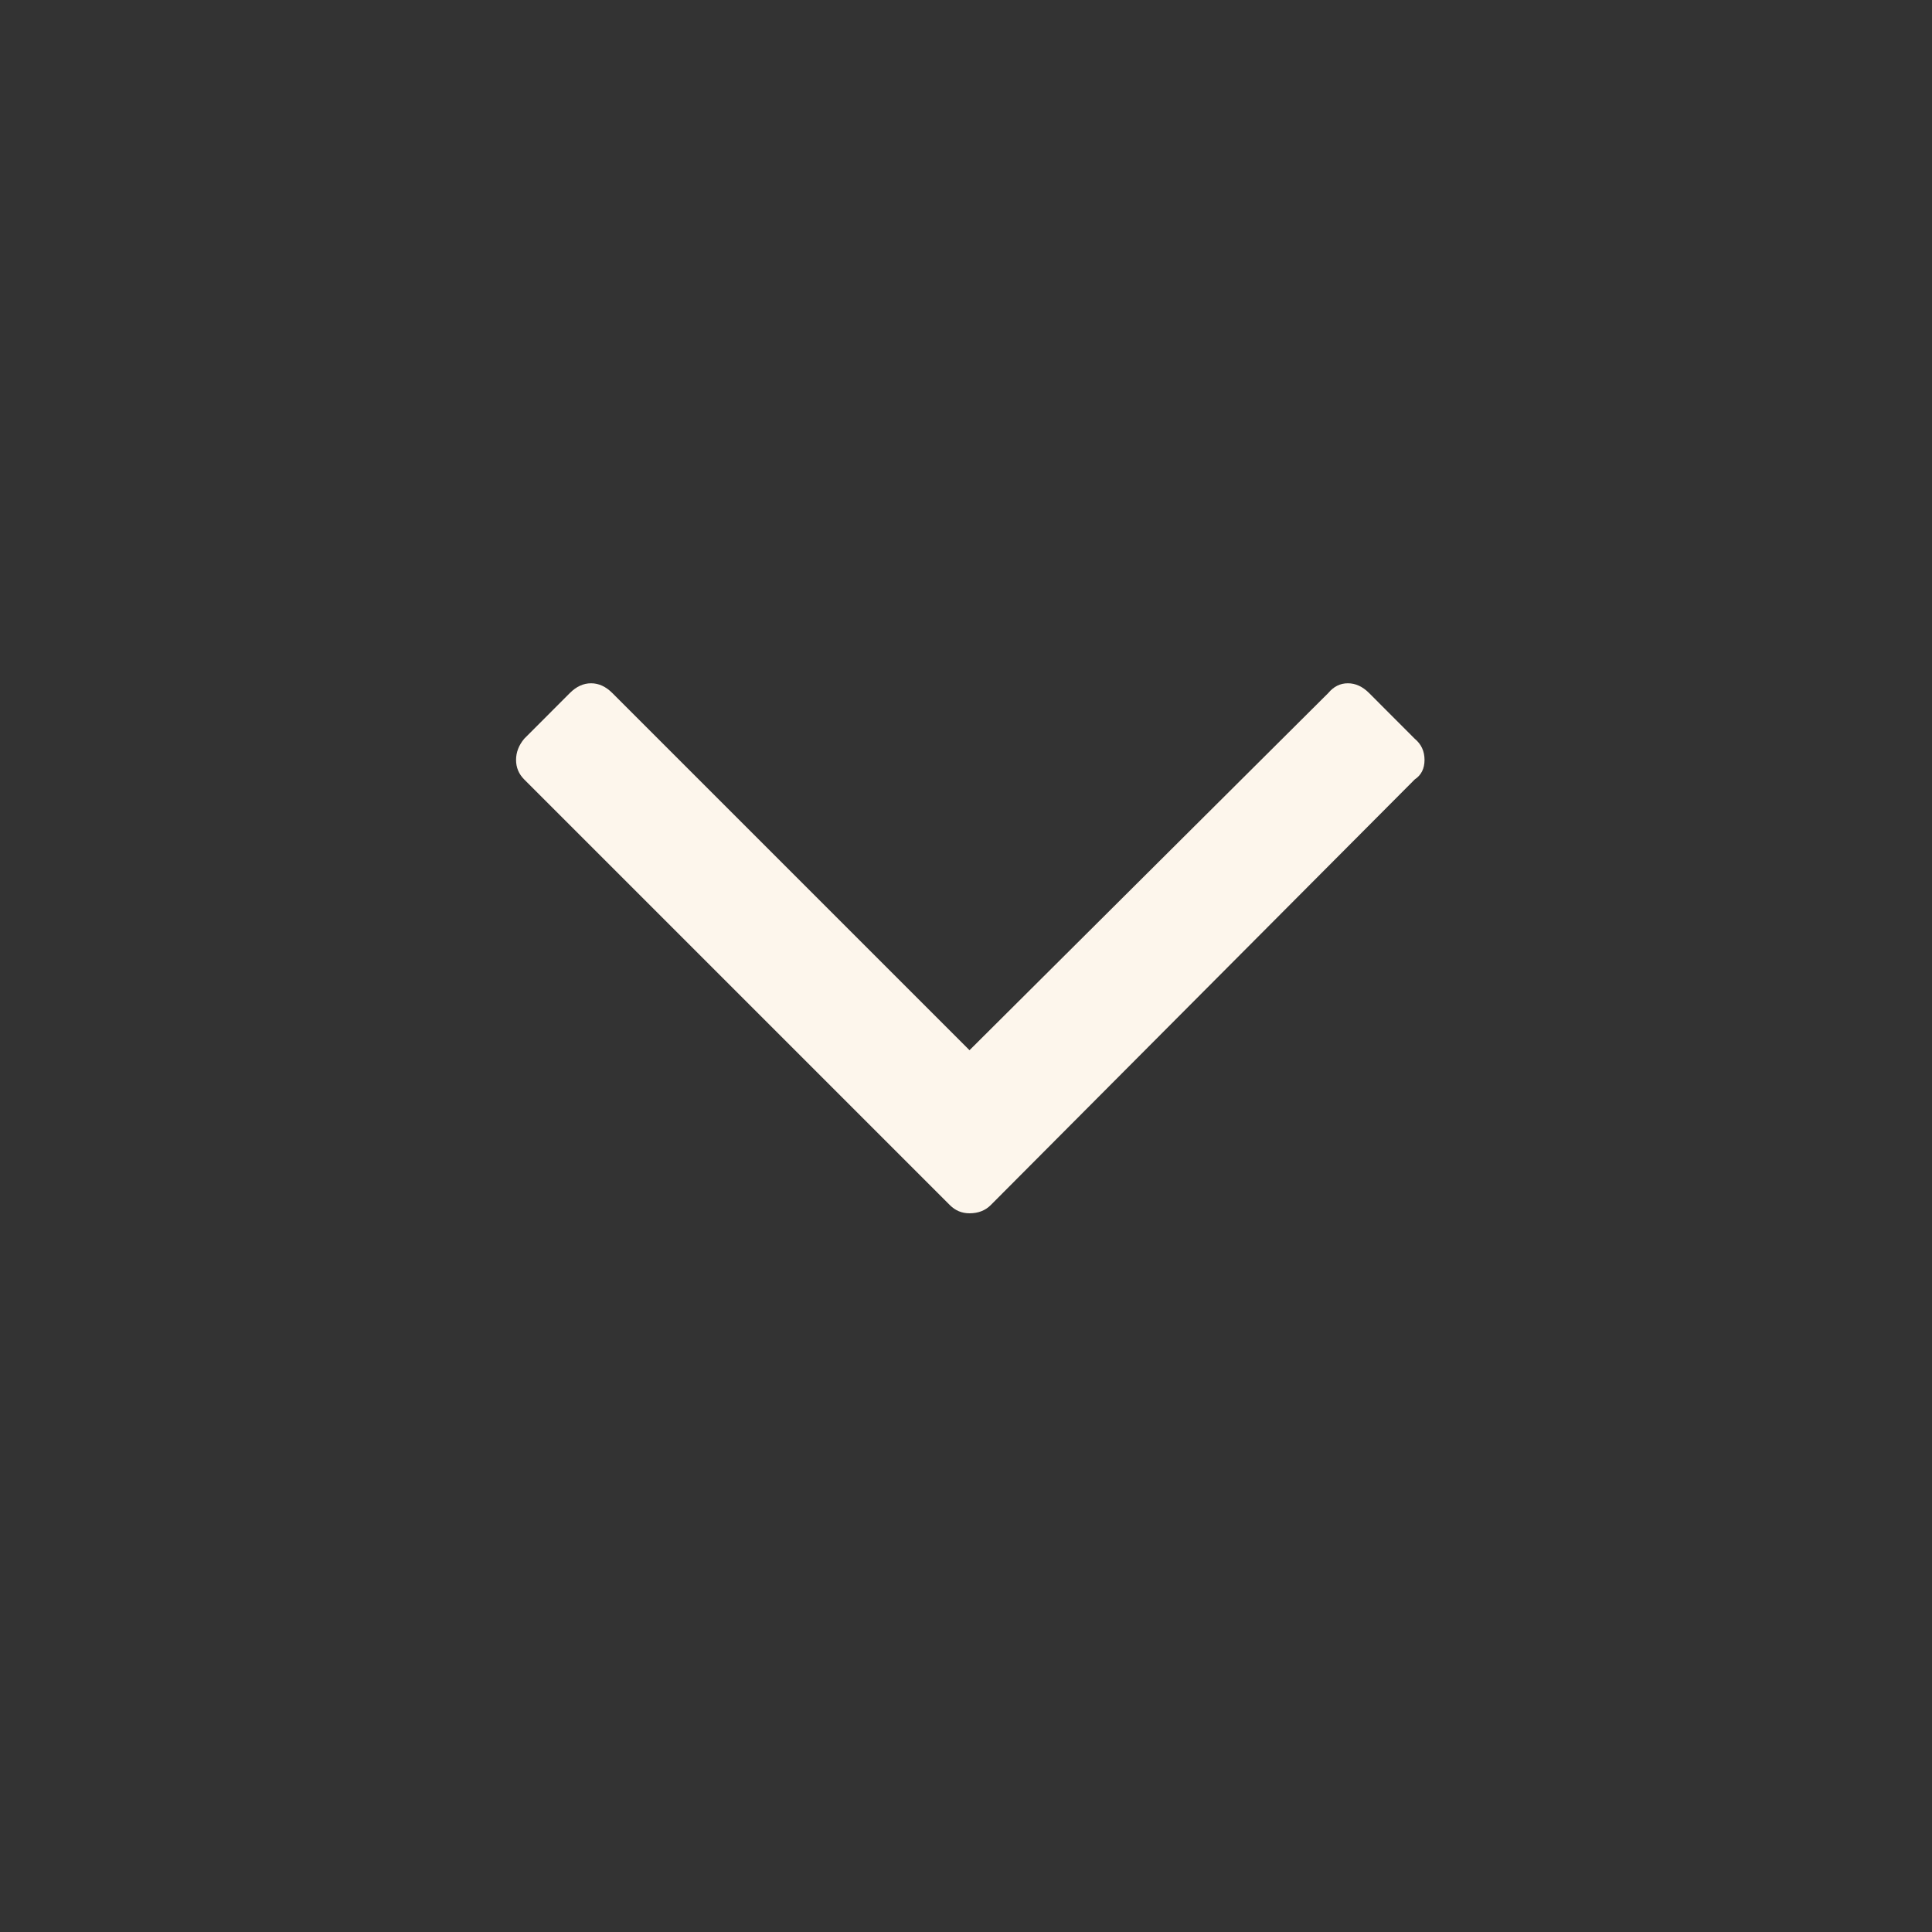<?xml version="1.0" encoding="UTF-8"?>
<svg xmlns="http://www.w3.org/2000/svg" width="27" height="27" viewBox="0 0 27 27" fill="none">
  <rect x="0" y="0" width="27" height="27" fill="#333333" stroke="none"/>
  <path d="M13.549 16.956C13.442 16.956 13.351 16.918 13.275 16.842L7.326 10.893C7.25 10.817 7.212 10.726 7.212 10.62C7.212 10.514 7.25 10.415 7.326 10.324L7.964 9.685C8.055 9.594 8.154 9.549 8.26 9.549C8.367 9.549 8.466 9.594 8.557 9.685L13.549 14.677L18.563 9.685C18.639 9.594 18.73 9.549 18.837 9.549C18.943 9.549 19.042 9.594 19.133 9.685L19.771 10.324C19.862 10.399 19.908 10.498 19.908 10.62C19.908 10.741 19.862 10.833 19.771 10.893L13.845 16.842C13.769 16.918 13.67 16.956 13.549 16.956Z" fill="#FDF6EC"></path>
</svg>
